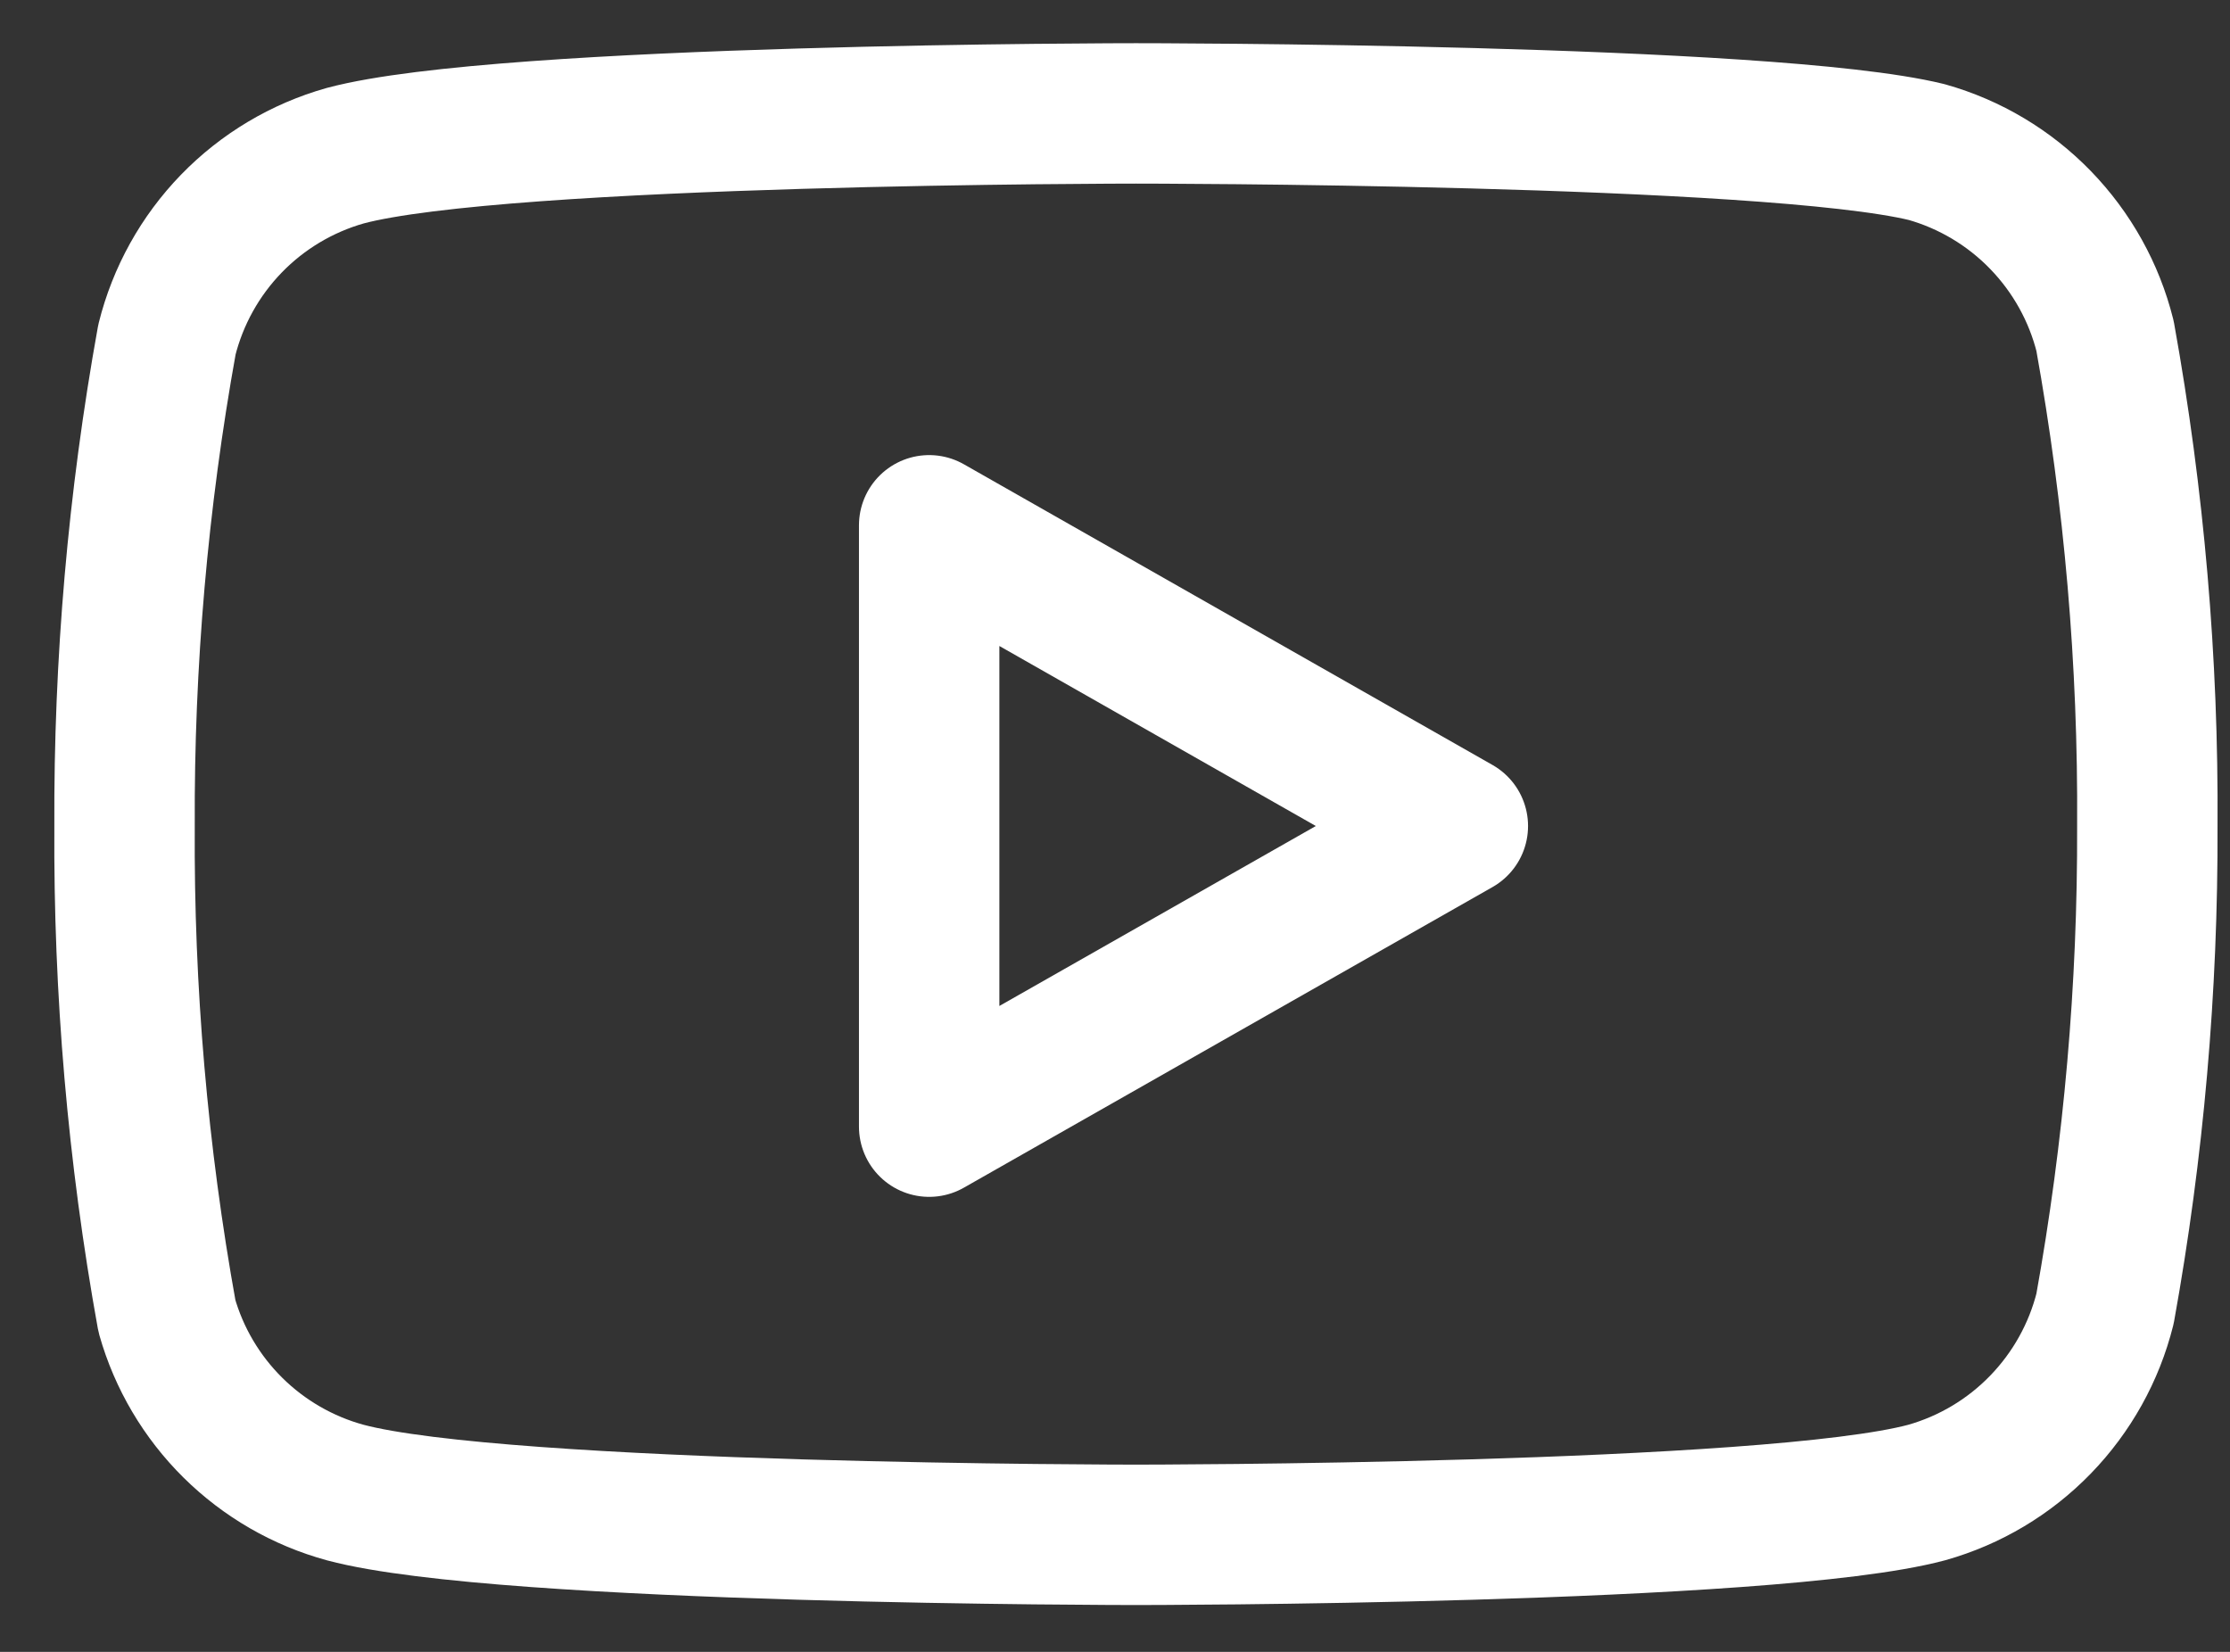 <svg width="27" height="20" viewBox="0 0 27 20" fill="none" xmlns="http://www.w3.org/2000/svg">
<rect x="0" y="0" width="27" height="20" fill="#333333" stroke="none"/>
<path d="M25.487 4.067C25.355 3.539 25.085 3.055 24.706 2.664C24.327 2.273 23.852 1.989 23.327 1.841C21.413 1.373 13.754 1.373 13.754 1.373C13.754 1.373 6.095 1.373 4.18 1.885C3.656 2.033 3.18 2.317 2.801 2.708C2.422 3.099 2.153 3.583 2.021 4.112C1.67 6.055 1.499 8.026 1.508 10.001C1.496 11.99 1.667 13.976 2.021 15.934C2.166 16.446 2.442 16.912 2.82 17.286C3.198 17.66 3.667 17.931 4.18 18.071C6.095 18.583 13.754 18.583 13.754 18.583C13.754 18.583 21.413 18.583 23.327 18.071C23.852 17.923 24.327 17.639 24.706 17.248C25.085 16.857 25.355 16.373 25.487 15.845C25.835 13.916 26.006 11.96 25.999 10.001C26.012 8.011 25.84 6.025 25.487 4.067V4.067Z" stroke="white" stroke-width="1.7" stroke-linecap="round" stroke-linejoin="round"/>
<path d="M11.25 13.641L17.651 10.001L11.25 6.36V13.641Z" stroke="white" stroke-width="1.7" stroke-linecap="round" stroke-linejoin="round"/>
</svg>

